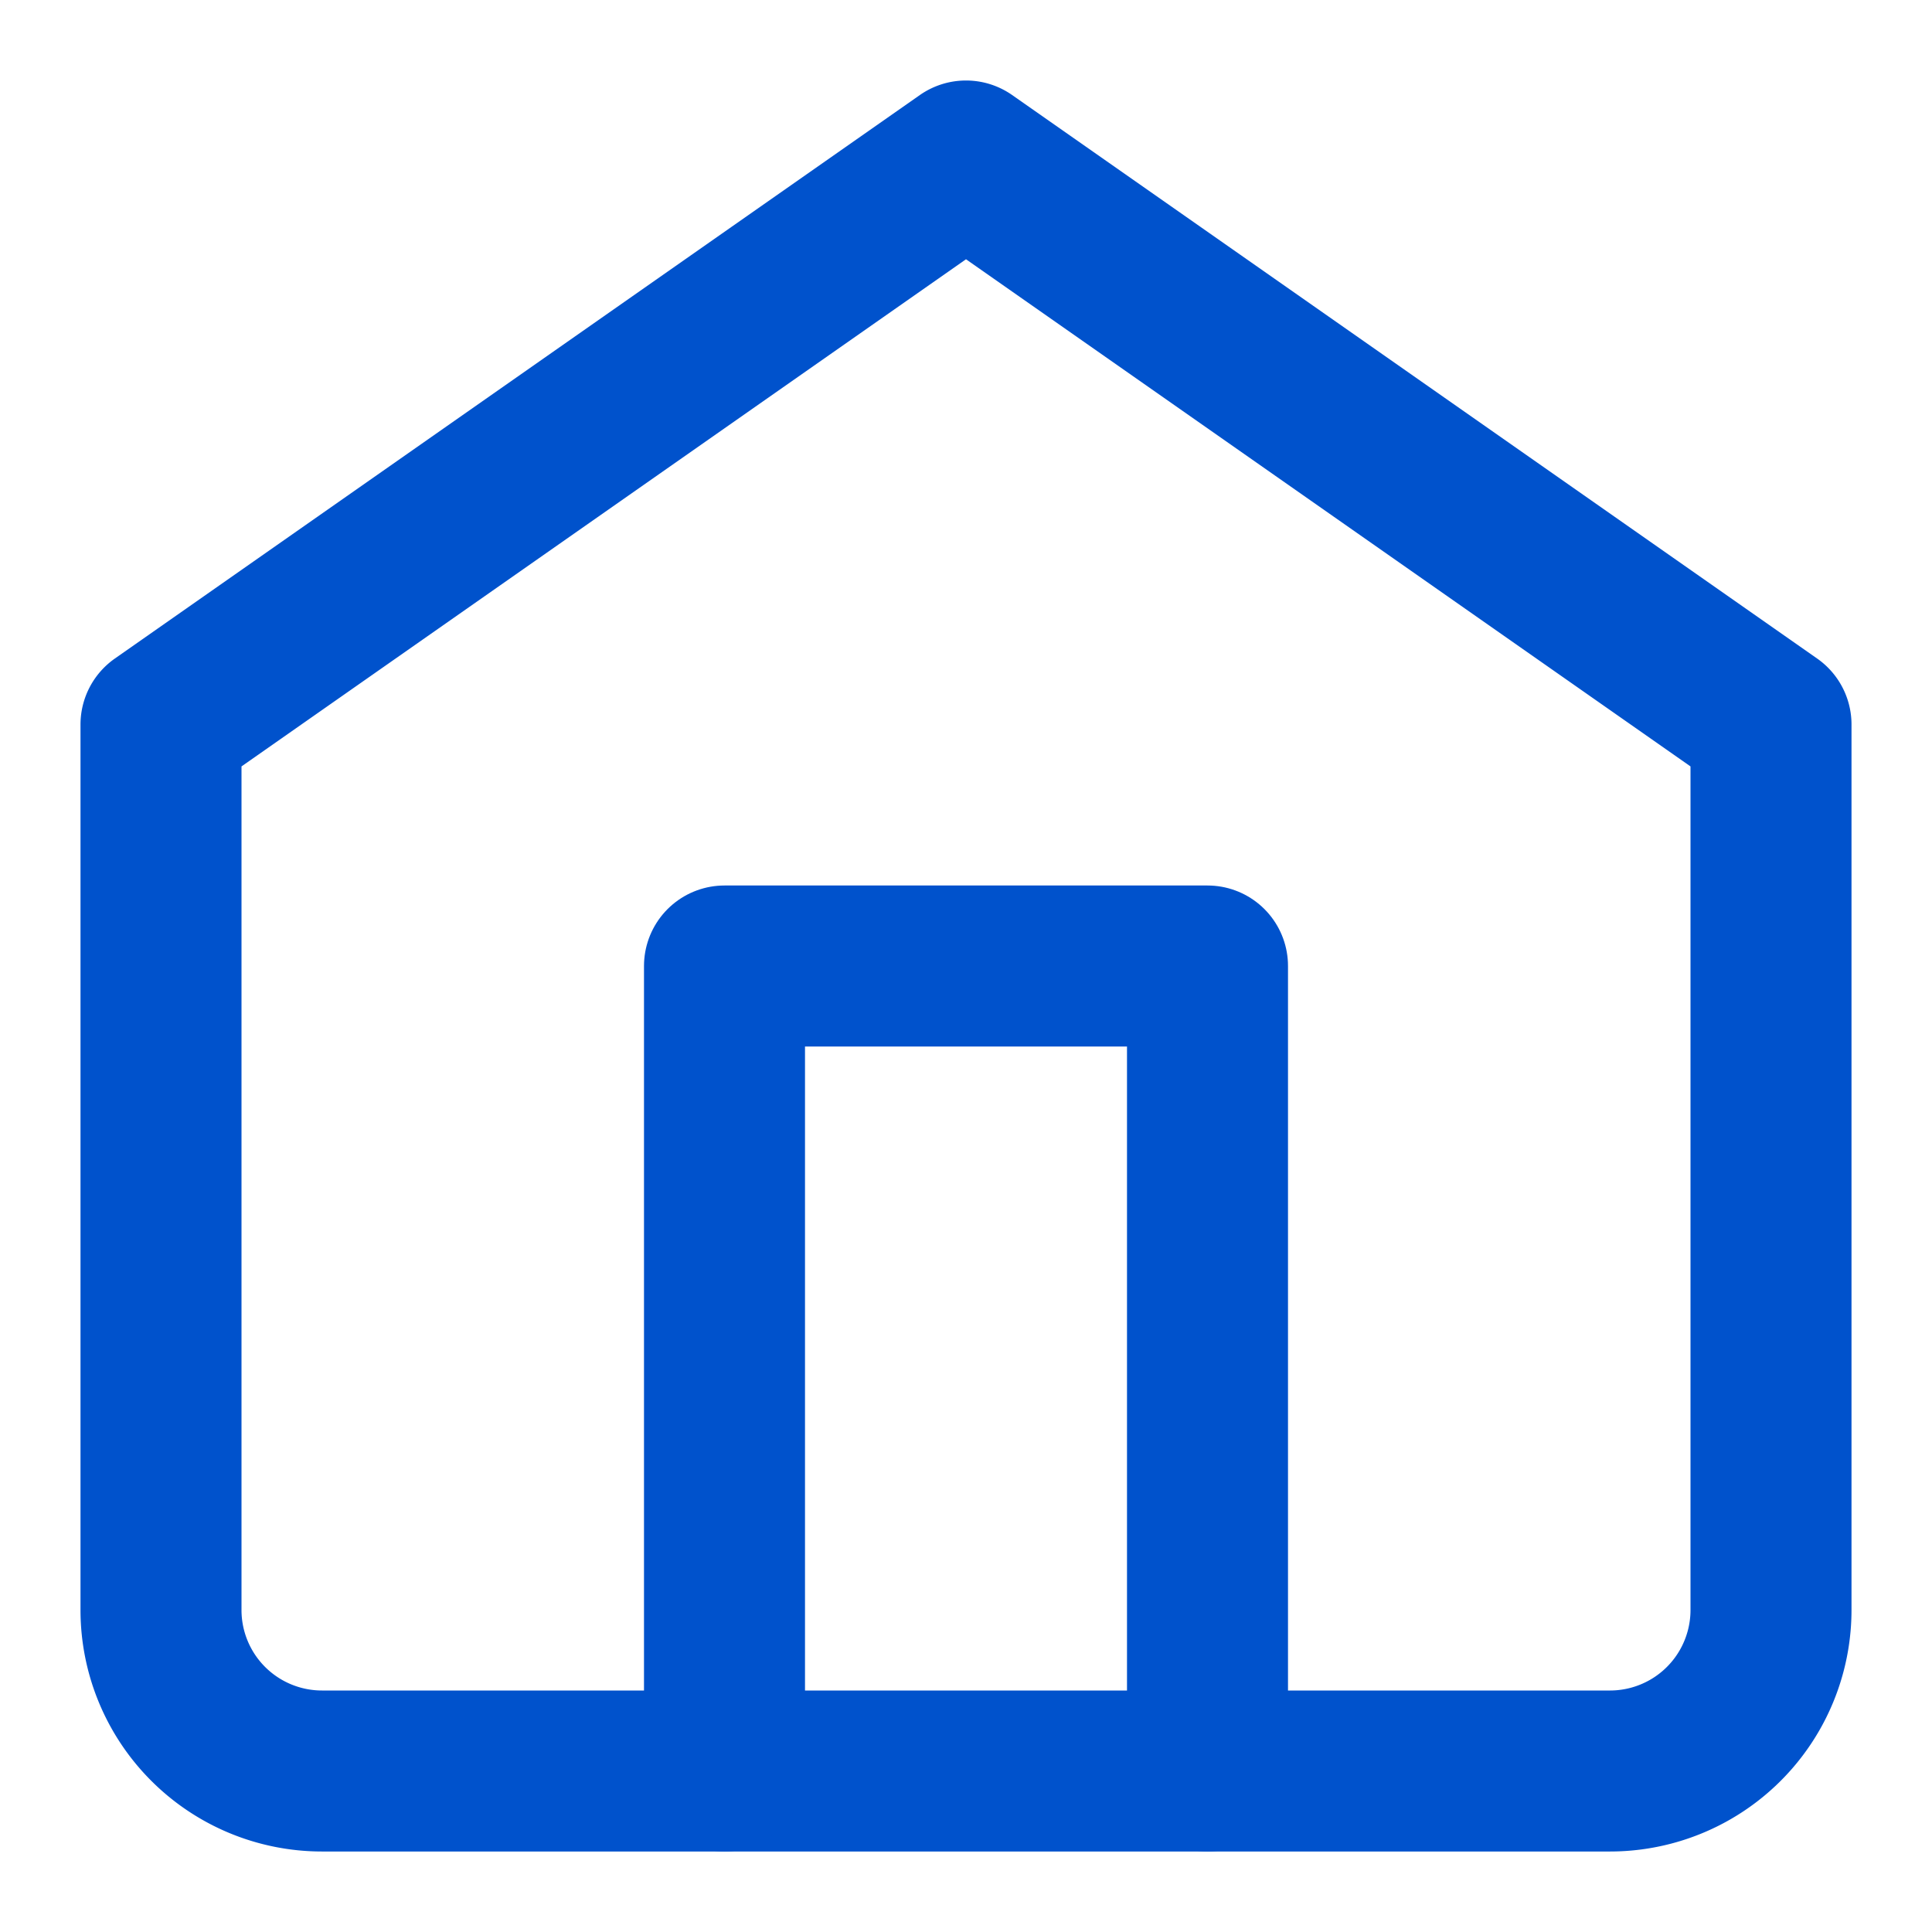 <svg xmlns="http://www.w3.org/2000/svg" viewBox="0 0 24 24" fill="none" stroke="#0052cc" stroke-width="2" stroke-linecap="round" stroke-linejoin="round">
  <path d="M2 9l10-7 10 7v11a2 2 0 0 1-2 2H4a2 2 0 0 1-2-2z"></path>
  <polyline points="9 22 9 12 15 12 15 22"></polyline>
</svg>